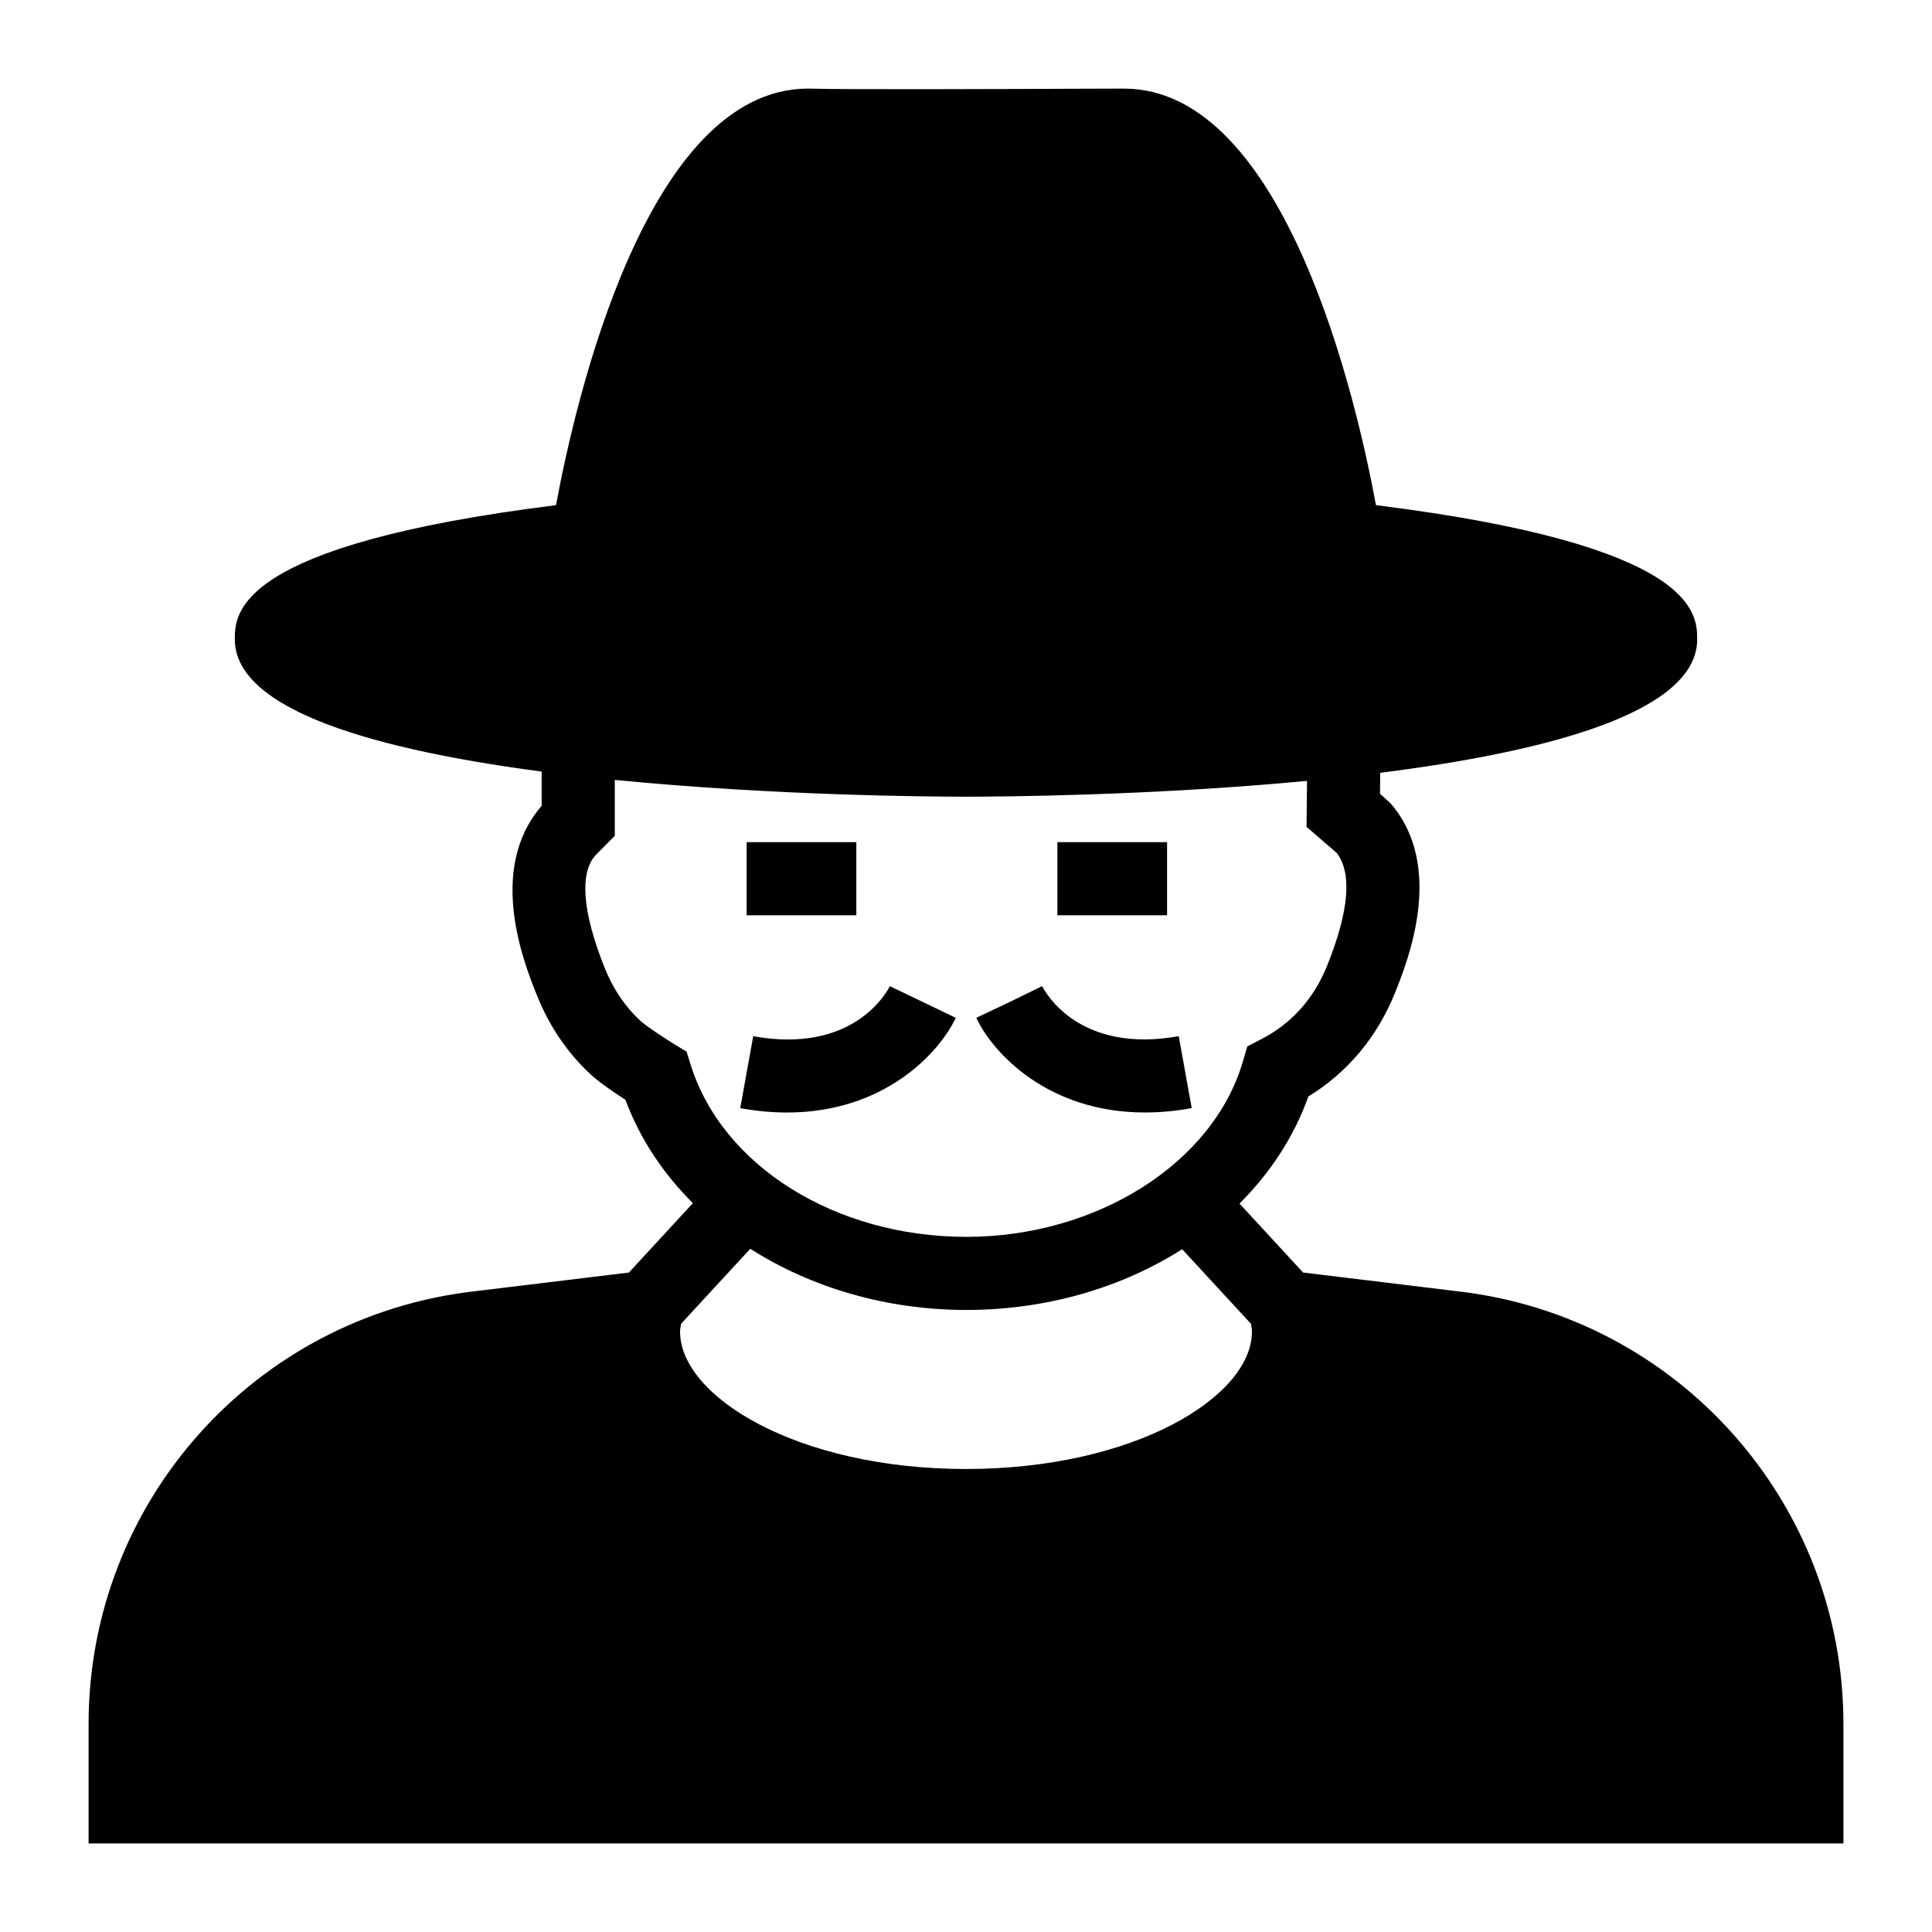 <?xml version="1.0" encoding="UTF-8"?>
<!-- Uploaded to: SVG Repo, www.svgrepo.com, Generator: SVG Repo Mixer Tools -->
<svg fill="#000000" width="800px" height="800px" version="1.1" viewBox="144 144 512 512" xmlns="http://www.w3.org/2000/svg">
 <g>
  <path d="m447.42 438.82c3.879 0 8.016-0.359 12.402-1.156l-3.445-19.066c-26.266 4.711-35.254-11.41-36.199-13.266l-8.703 4.254-8.762 4.144c4.488 9.477 19.086 25.09 44.707 25.09z"/>
  <path d="m397.29 413.74-17.465-8.398c-0.945 1.863-9.926 18.016-36.211 13.266l-3.445 19.066c4.391 0.793 8.523 1.156 12.402 1.156 25.625-0.004 40.234-15.617 44.719-25.09z"/>
  <path d="m424.22 367.18h29.066v19.379h-29.066z"/>
  <path d="m341.87 367.18h29.066v19.379h-29.066z"/>
  <path d="m530.34 486.21-41.008-4.977-16.855-18.277c8.164-8.137 14.461-17.719 18.246-28.371 10.359-6.344 18.262-15.77 22.965-27.477 3.301-8.223 13.359-33.254-1.098-50.137l-2.875-2.629 0.055-5.539c43.891-5.543 84-15.914 84-35.375 0-6.918-0.258-24.949-85.125-35.559-4.977-26.969-23.848-110.39-66.809-110.39h-0.055l-12.812 0.043c-21.23 0.086-60.734 0.23-69.836-0.027-0.328-0.012-0.641-0.016-0.973-0.016-42.953 0-61.828 83.418-66.809 110.39-84.867 10.609-85.125 28.641-85.125 35.559 0 19.066 38.492 29.418 81.32 35.043v9.098l-0.121 0.129c-14.496 16.898-4.418 41.926-1.105 50.141 3.312 8.254 8.145 15.328 14.363 21.027 2.328 2.129 6.262 4.793 9.062 6.594 3.801 10.246 9.957 19.496 17.871 27.391l-16.953 18.387-40.949 4.969c-58.285 6.684-102.24 55.969-102.24 114.64v31.68h465.05v-31.676c0-58.68-43.961-107.96-102.19-114.64zm-203.3-60.02-1.09-3.488-3.113-1.898c-2.734-1.676-7.512-4.812-9.062-6.231-4.07-3.723-7.258-8.422-9.48-13.969-5.969-14.82-6.688-25.016-2.629-29.793l5.262-5.32v-14.812c42.344 4.195 83.965 4.453 93.074 4.453 8.914 0 48.973-0.25 90.371-4.191l-0.125 12.191 8.016 6.918c4.098 5.406 3.234 15.441-2.547 29.836-3.527 8.777-9.414 15.348-17.484 19.52l-3.691 1.906-1.164 3.988c-7.852 26.934-38.68 46.48-73.297 46.48-34.625-0.004-64.656-18.75-73.039-45.59zm72.961 107.11c-44.66 0-75.777-19.188-75.777-36.414 0-0.691 0.176-1.379 0.266-2.07l18.34-19.875c16.055 10.23 35.98 16.211 57.246 16.211 21.316 0 41.203-5.922 57.211-16.094l18.223 19.754c0.094 0.695 0.27 1.387 0.27 2.078 0 17.223-31.121 36.41-75.777 36.41z"/>
 </g>
</svg>